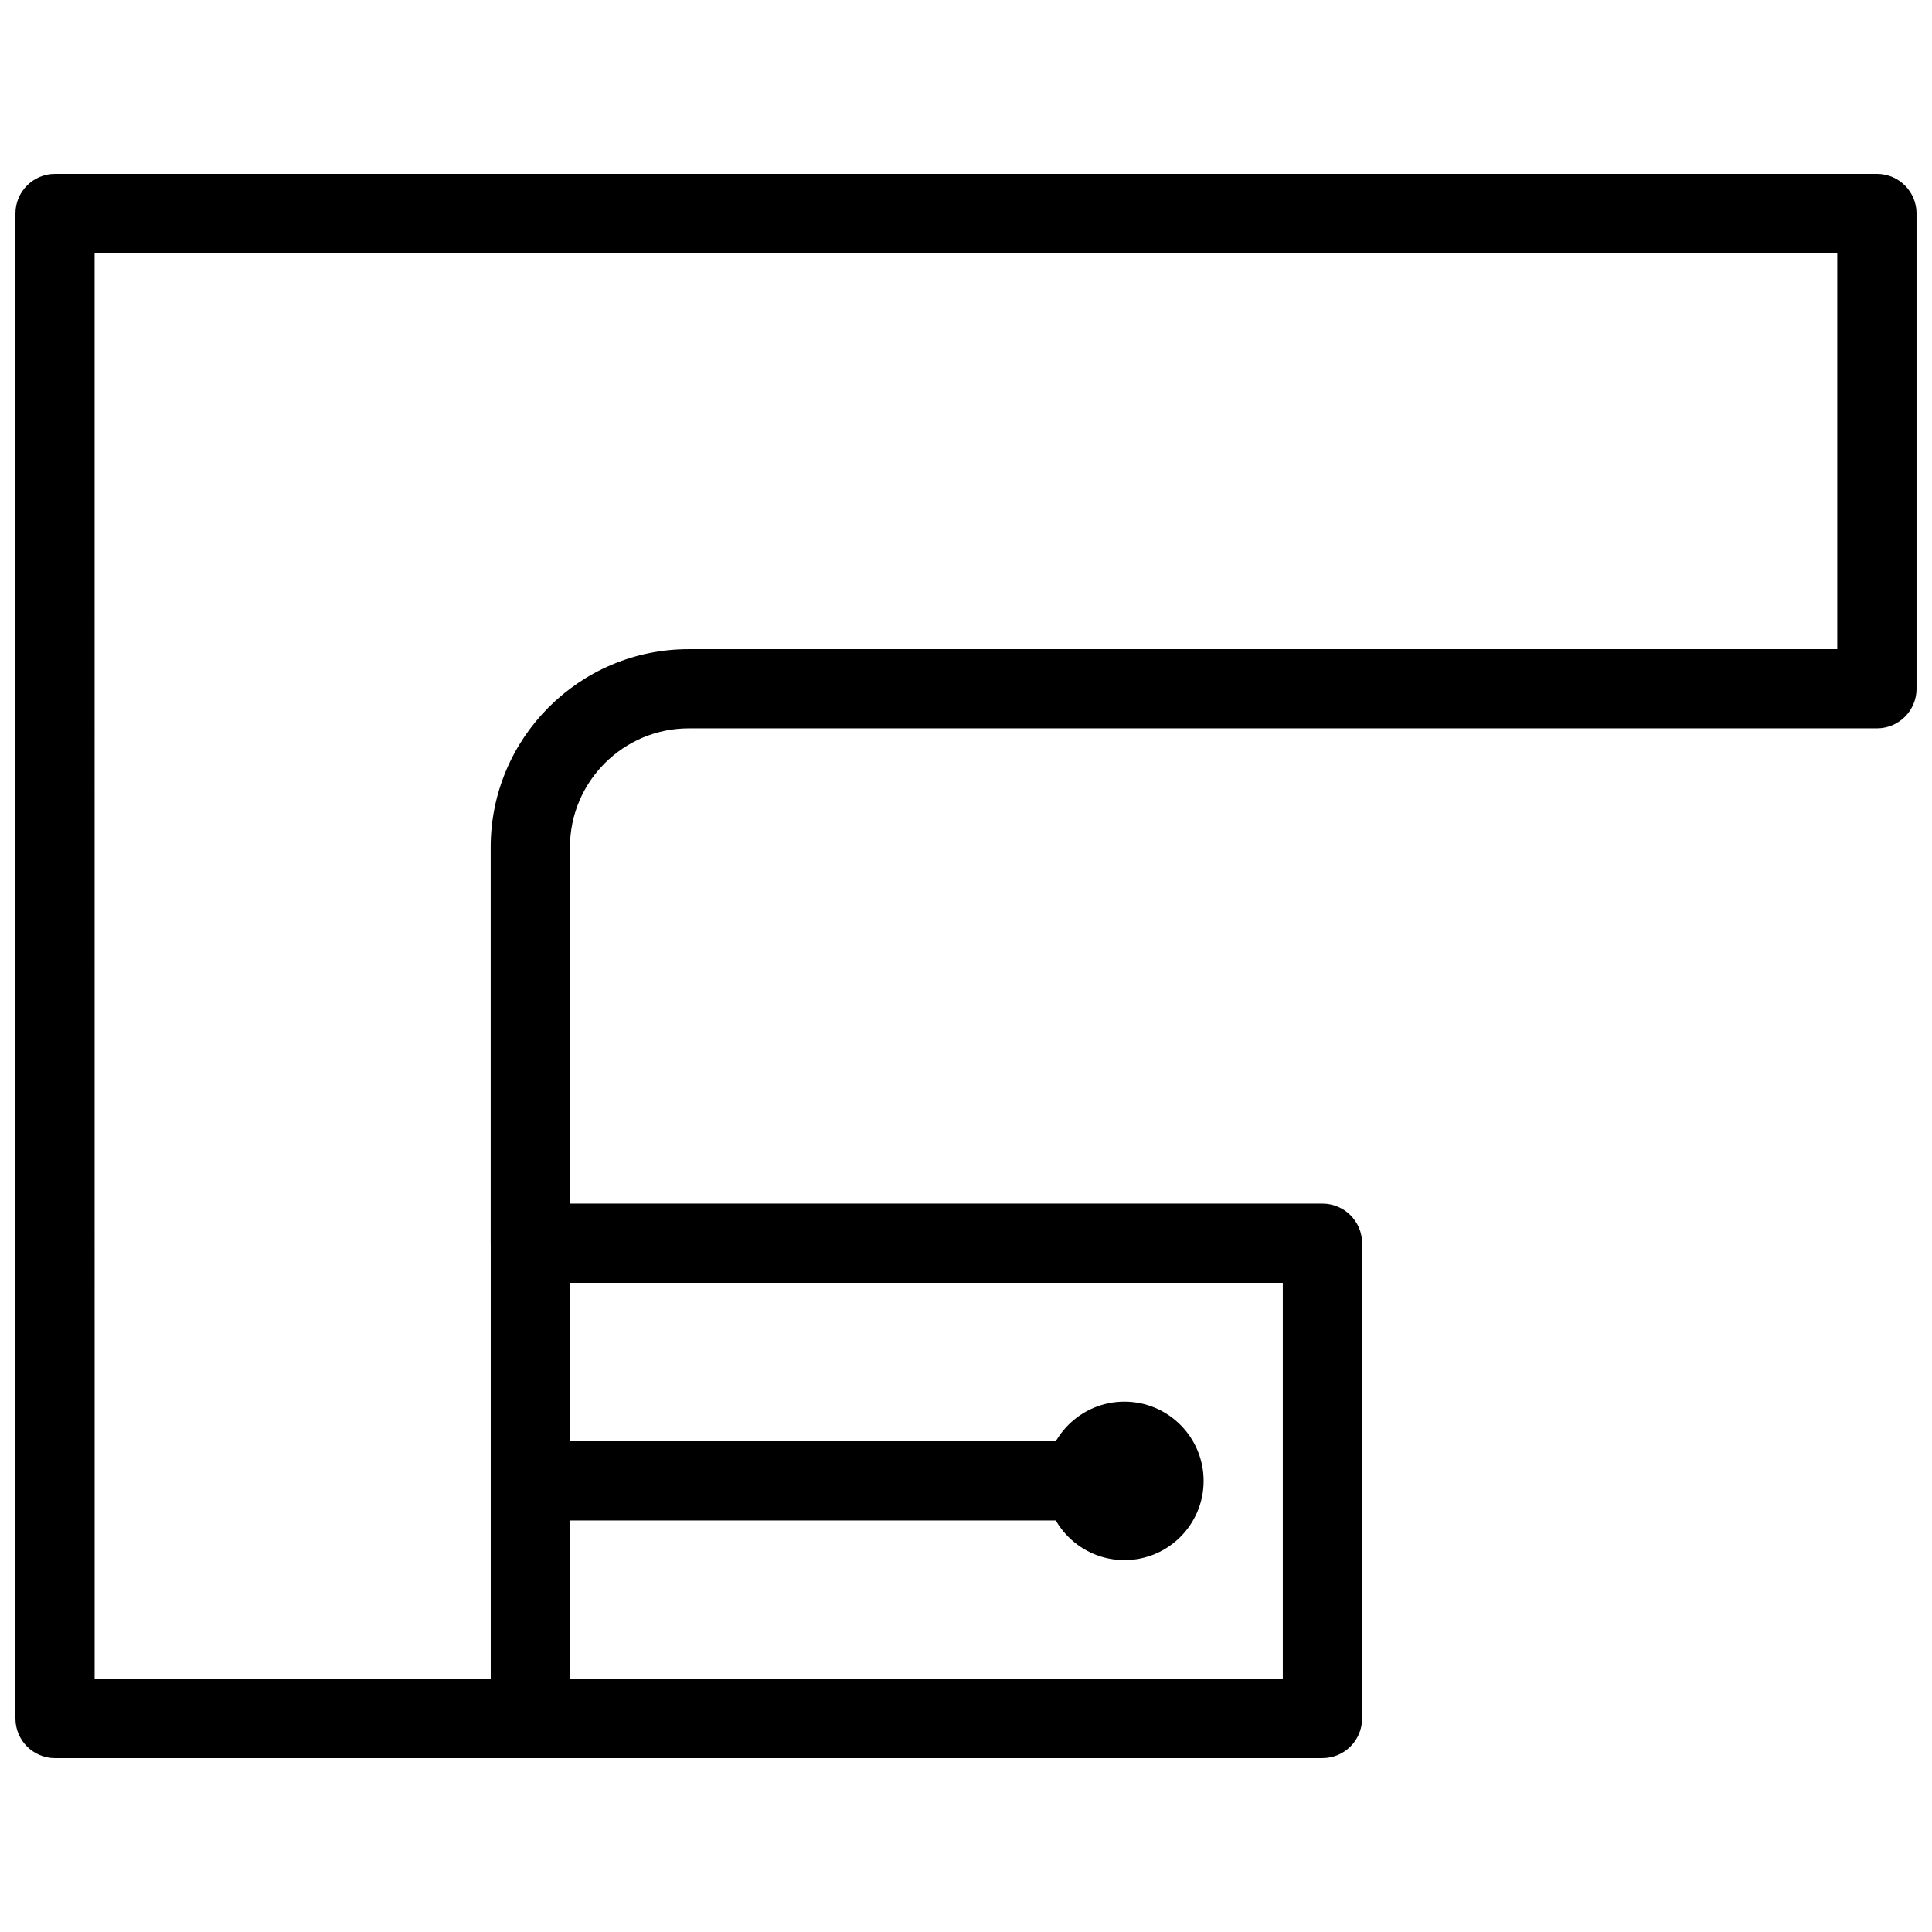<?xml version="1.0" encoding="UTF-8"?>
<!-- Uploaded to: SVG Repo, www.svgrepo.com, Generator: SVG Repo Mixer Tools -->
<svg width="800px" height="800px" version="1.1" viewBox="144 144 512 512" xmlns="http://www.w3.org/2000/svg">
 <defs>
  <clipPath id="a">
   <path d="m148.09 190h503.81v420h-503.81z"/>
  </clipPath>
 </defs>
 <g clip-path="url(#a)">
  <path d="m494.46 609.92h-335.87c-5.793 0-10.496-4.699-10.496-10.496v-398.85c0-5.793 4.703-10.496 10.496-10.496h482.82c5.793 0 10.496 4.703 10.496 10.496v125.95c0 5.793-4.703 10.496-10.496 10.496h-314.88c-17.359 0-31.484 14.125-31.484 31.488v94.465h199.43c5.793 0 10.496 4.703 10.496 10.496v125.95c-0.004 5.793-4.703 10.492-10.5 10.492zm-325.38-20.992h314.88v-104.96h-199.43c-5.793 0-10.496-4.699-10.496-10.492v-104.96c0-28.949 23.531-52.48 52.48-52.48h304.38v-104.96h-461.82z"/>
 </g>
 <path d="m441.98 557.44c-11.586 0-20.992-9.406-20.992-20.992 0-11.586 9.406-20.992 20.992-20.992s20.992 9.406 20.992 20.992c0 11.59-9.406 20.992-20.992 20.992zm0-21.012 10.496 0.02z"/>
 <path d="m441.98 546.94h-157.44c-5.793 0-10.496-4.699-10.496-10.496 0-5.793 4.703-10.496 10.496-10.496h157.44c5.793 0 10.496 4.703 10.496 10.496 0 5.797-4.703 10.496-10.496 10.496z"/>
 <path d="m284.54 609.92c-5.793 0-10.496-4.699-10.496-10.496v-125.95c0-5.793 4.703-10.492 10.496-10.492s10.496 4.699 10.496 10.496v125.95c0 5.793-4.703 10.492-10.496 10.492z"/>
</svg>